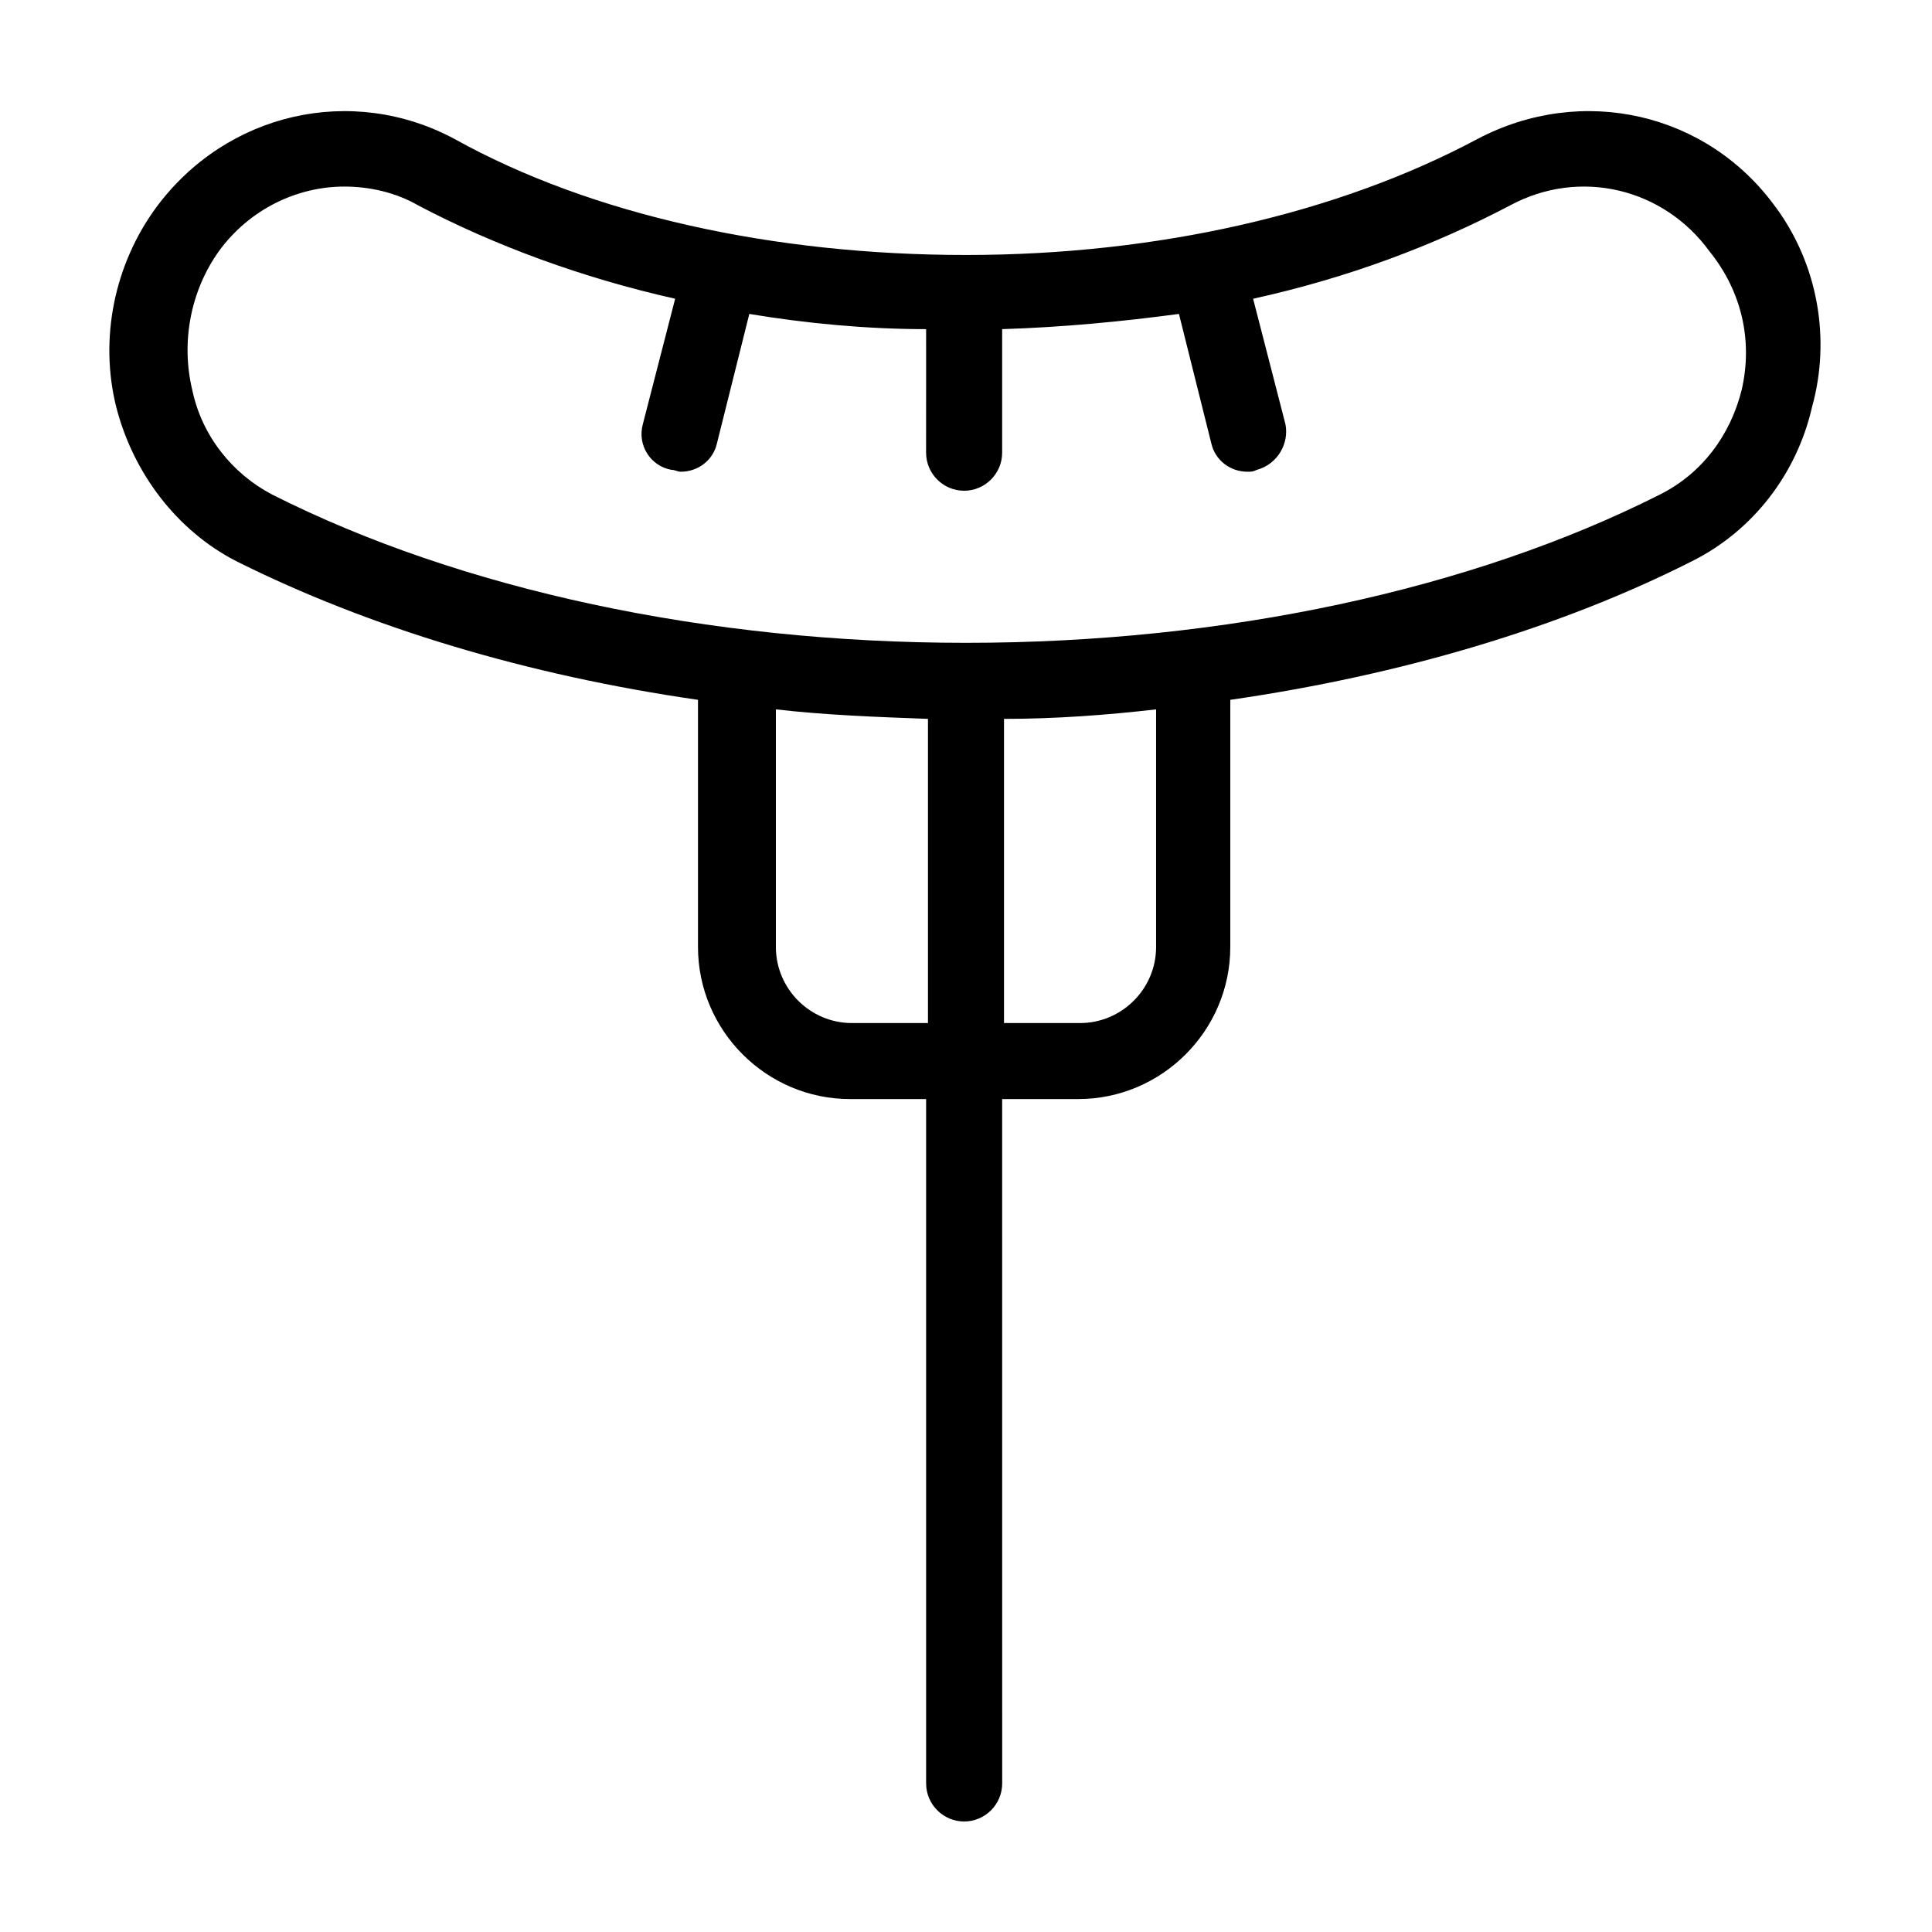 <?xml version="1.0" encoding="UTF-8"?>
<!-- Uploaded to: ICON Repo, www.iconrepo.com, Generator: ICON Repo Mixer Tools -->
<svg fill="#000000" width="800px" height="800px" version="1.1" viewBox="144 144 512 512" xmlns="http://www.w3.org/2000/svg">
 <path d="m614.62 198.98c-18.137-25.191-51.387-32.746-79.098-18.137-36.777 19.648-84.641 30.73-135.52 30.73s-99.25-10.578-135.52-30.73c-27.207-14.609-60.457-7.055-79.098 18.137-11.082 15.113-15.113 34.762-10.578 52.898 4.535 17.633 16.121 32.746 31.738 40.809 35.266 17.633 77.082 30.23 122.43 36.777v65.496c0 22.168 18.137 40.305 40.305 40.305h20.152v181.37c0 5.543 4.535 10.078 10.078 10.078s10.078-4.535 10.078-10.078l-0.008-181.37h20.152c22.168 0 40.305-18.137 40.305-40.305v-65.496c45.344-6.551 87.664-19.145 122.43-36.777 16.121-8.062 27.711-23.176 31.738-40.809 5.039-18.137 1.516-37.785-9.57-52.902zm-224.7 216.14h-20.152c-11.082 0-20.152-9.07-20.152-20.152v-62.977c13.098 1.512 26.703 2.016 40.305 2.519zm60.457-20.152c0 11.082-9.07 20.152-20.152 20.152h-20.152v-80.609c13.602 0 27.207-1.008 40.305-2.519zm155.18-147.62c-3.023 12.09-10.578 22.168-21.664 27.711-49.879 25.191-115.38 39.297-183.89 39.297-68.52 0-134.01-14.105-183.89-39.297-10.578-5.543-18.641-15.617-21.16-27.711-3.023-12.594-0.504-26.199 7.055-36.777 8.062-11.082 20.656-17.129 33.25-17.129 6.551 0 13.602 1.512 19.648 5.039 20.152 10.578 43.328 19.145 68.016 24.688l-8.566 33.25c-1.512 5.543 2.016 11.082 7.559 12.09 1.008 0 1.512 0.504 2.519 0.504 4.535 0 8.566-3.023 9.574-7.559l8.566-34.258c15.113 2.519 31.234 4.031 46.855 4.031l-0.008 32.746c0 5.543 4.535 10.078 10.078 10.078 5.543 0 10.078-4.535 10.078-10.078v-32.746c16.121-0.504 31.738-2.016 46.855-4.031l8.566 34.258c1.008 4.535 5.039 7.559 9.574 7.559 1.008 0 1.512 0 2.519-0.504 5.543-1.512 8.566-7.055 7.559-12.09l-8.566-33.25c25.191-5.543 47.863-14.105 68.016-24.688 18.641-10.078 40.809-4.535 52.898 12.09 8.559 10.578 11.578 23.68 8.559 36.777z"/>
</svg>